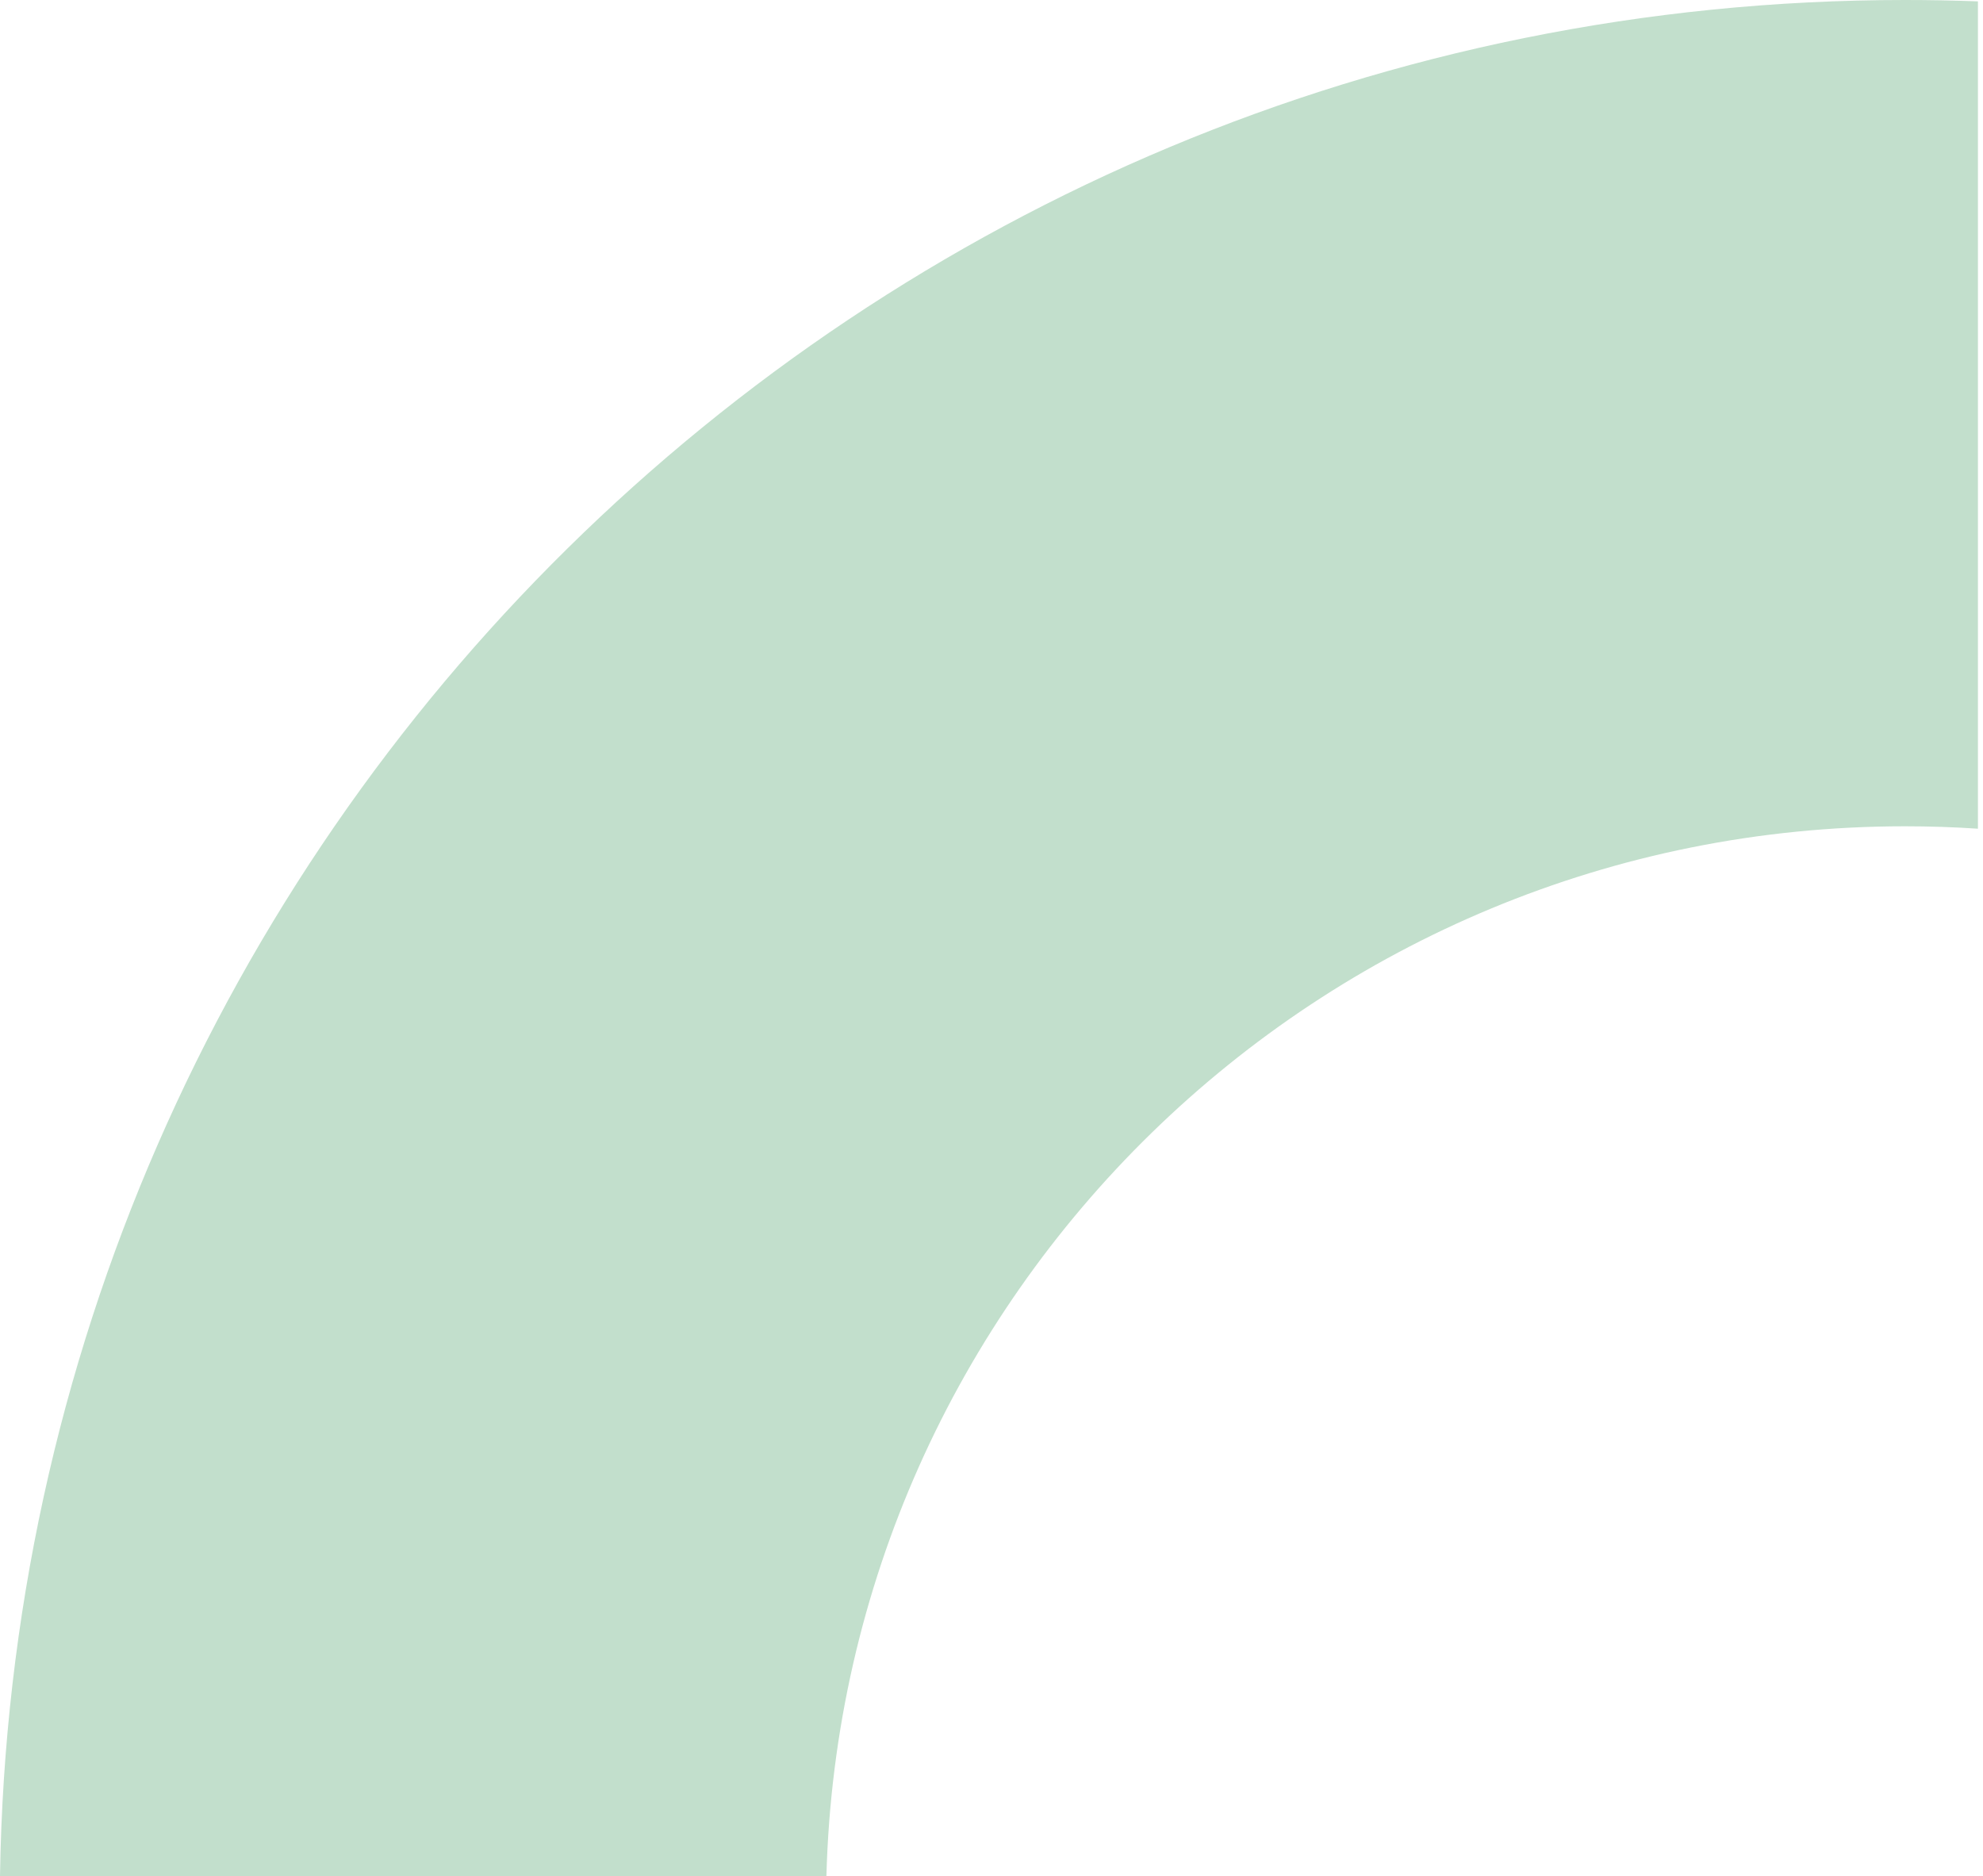 <?xml version="1.0" encoding="UTF-8"?> <svg xmlns="http://www.w3.org/2000/svg" width="204" height="193" viewBox="0 0 204 193" fill="none"><path d="M203.477 0.141C200.988 0.047 198.488 0 195.977 0C88.731 0 1.602 86.135 0 193H85.016C86.606 133.083 135.676 85 195.977 85C198.496 85 200.996 85.084 203.477 85.249V0.141Z" fill="#C2DFCC"></path></svg> 